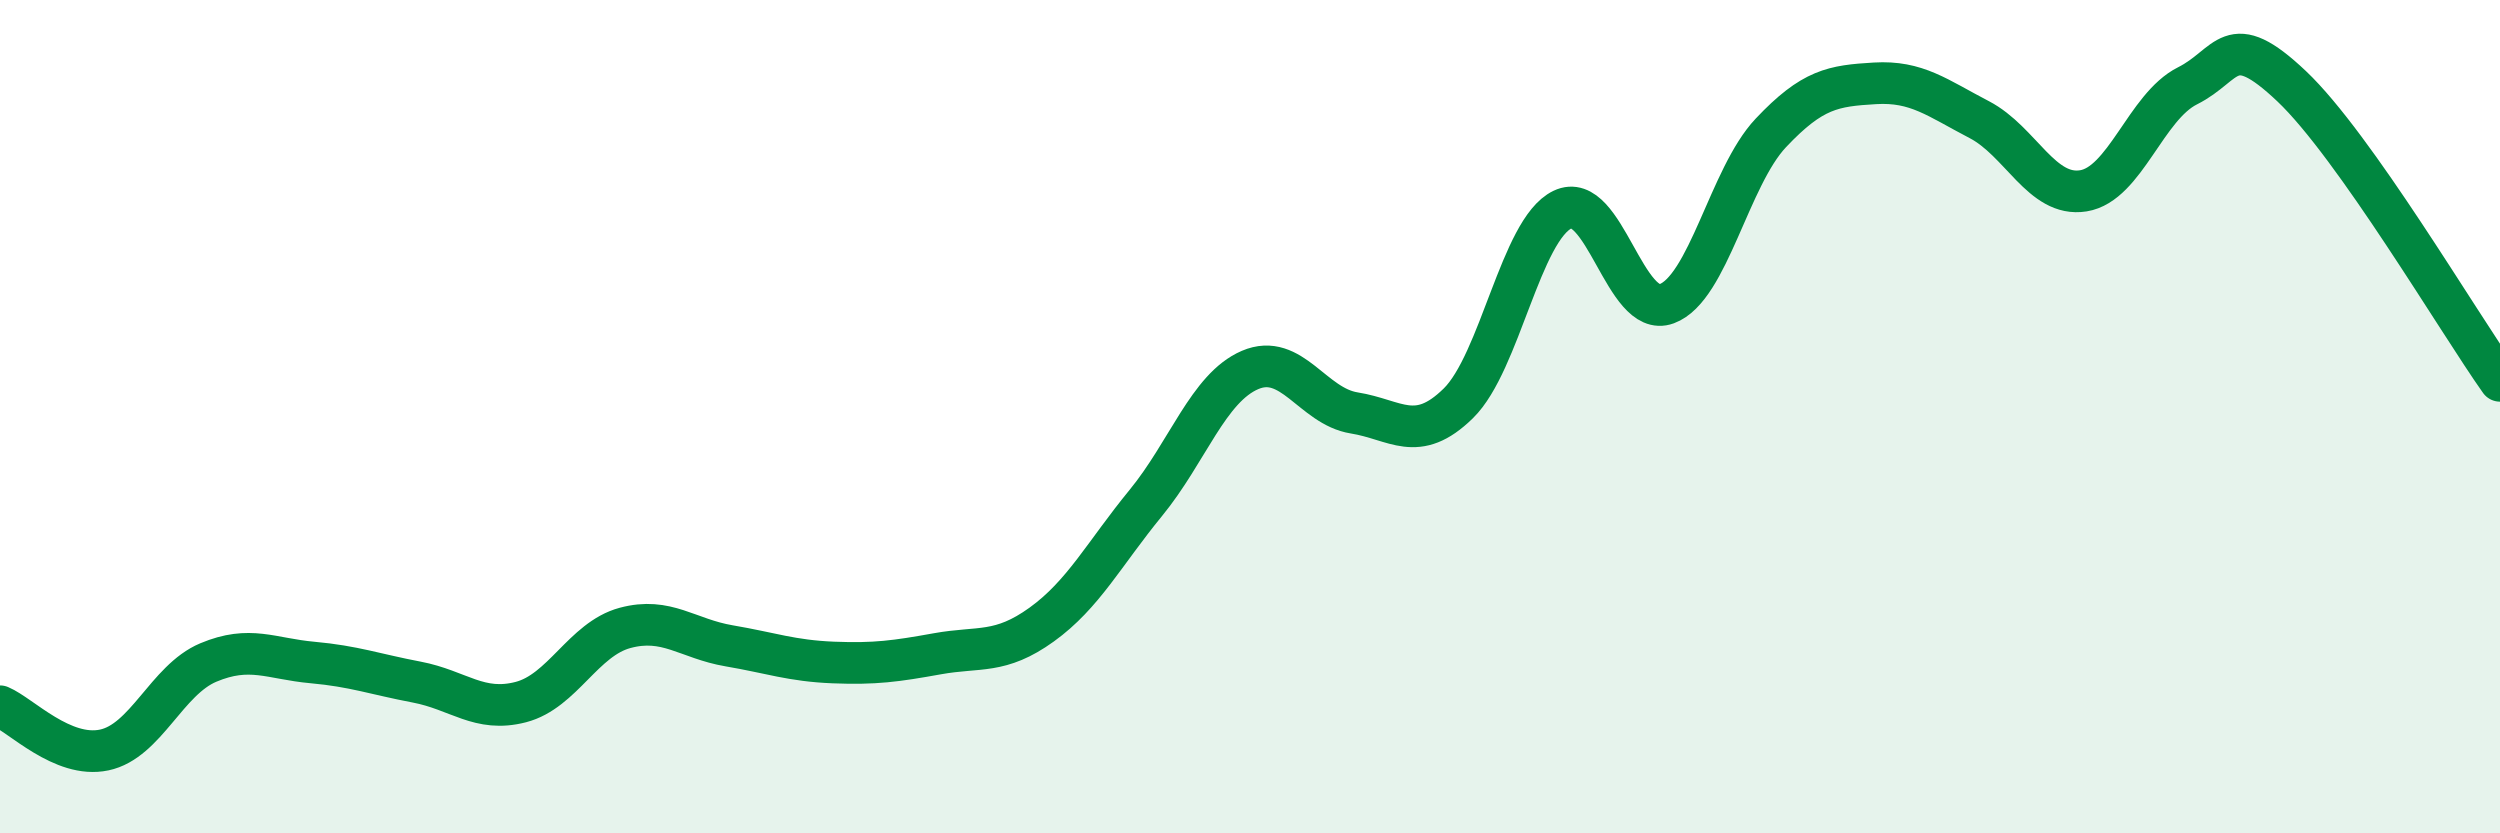 
    <svg width="60" height="20" viewBox="0 0 60 20" xmlns="http://www.w3.org/2000/svg">
      <path
        d="M 0,16.95 C 0.5,17.16 1.5,18.21 2.5,18 C 3.5,17.79 4,16.32 5,15.9 C 6,15.48 6.5,15.81 7.5,15.9 C 8.5,15.99 9,16.18 10,16.37 C 11,16.56 11.5,17.11 12.5,16.85 C 13.5,16.59 14,15.34 15,15.07 C 16,14.8 16.5,15.33 17.5,15.5 C 18.5,15.67 19,15.86 20,15.9 C 21,15.94 21.5,15.87 22.5,15.69 C 23.5,15.51 24,15.71 25,14.99 C 26,14.27 26.5,13.29 27.5,12.07 C 28.5,10.85 29,9.31 30,8.88 C 31,8.45 31.5,9.75 32.5,9.91 C 33.5,10.07 34,10.66 35,9.68 C 36,8.7 36.5,5.51 37.5,5.03 C 38.5,4.55 39,7.66 40,7.29 C 41,6.92 41.5,4.25 42.5,3.19 C 43.5,2.13 44,2.06 45,2 C 46,1.94 46.5,2.35 47.5,2.87 C 48.5,3.39 49,4.74 50,4.58 C 51,4.42 51.5,2.56 52.5,2.06 C 53.5,1.56 53.5,0.65 55,2.07 C 56.5,3.49 59,7.73 60,9.14L60 20L0 20Z"
        fill="#008740"
        opacity="0.1"
        stroke-linecap="round"
        stroke-linejoin="round"
      />
      <path
        d="M 0,16.95 C 0.5,17.16 1.5,18.21 2.5,18 C 3.5,17.79 4,16.32 5,15.9 C 6,15.48 6.5,15.81 7.5,15.9 C 8.5,15.99 9,16.18 10,16.37 C 11,16.56 11.5,17.11 12.5,16.85 C 13.5,16.59 14,15.34 15,15.07 C 16,14.8 16.5,15.33 17.5,15.5 C 18.5,15.67 19,15.86 20,15.9 C 21,15.94 21.5,15.87 22.5,15.69 C 23.5,15.51 24,15.71 25,14.99 C 26,14.27 26.5,13.29 27.5,12.07 C 28.5,10.85 29,9.31 30,8.88 C 31,8.45 31.5,9.75 32.5,9.91 C 33.5,10.07 34,10.66 35,9.68 C 36,8.7 36.5,5.51 37.5,5.03 C 38.5,4.55 39,7.66 40,7.29 C 41,6.92 41.5,4.25 42.5,3.19 C 43.5,2.13 44,2.06 45,2 C 46,1.94 46.5,2.35 47.5,2.87 C 48.5,3.39 49,4.74 50,4.58 C 51,4.42 51.5,2.56 52.5,2.06 C 53.5,1.56 53.5,0.65 55,2.07 C 56.5,3.49 59,7.73 60,9.14"
        stroke="#008740"
        stroke-width="1"
        fill="none"
        stroke-linecap="round"
        stroke-linejoin="round"
      />
    </svg>
  